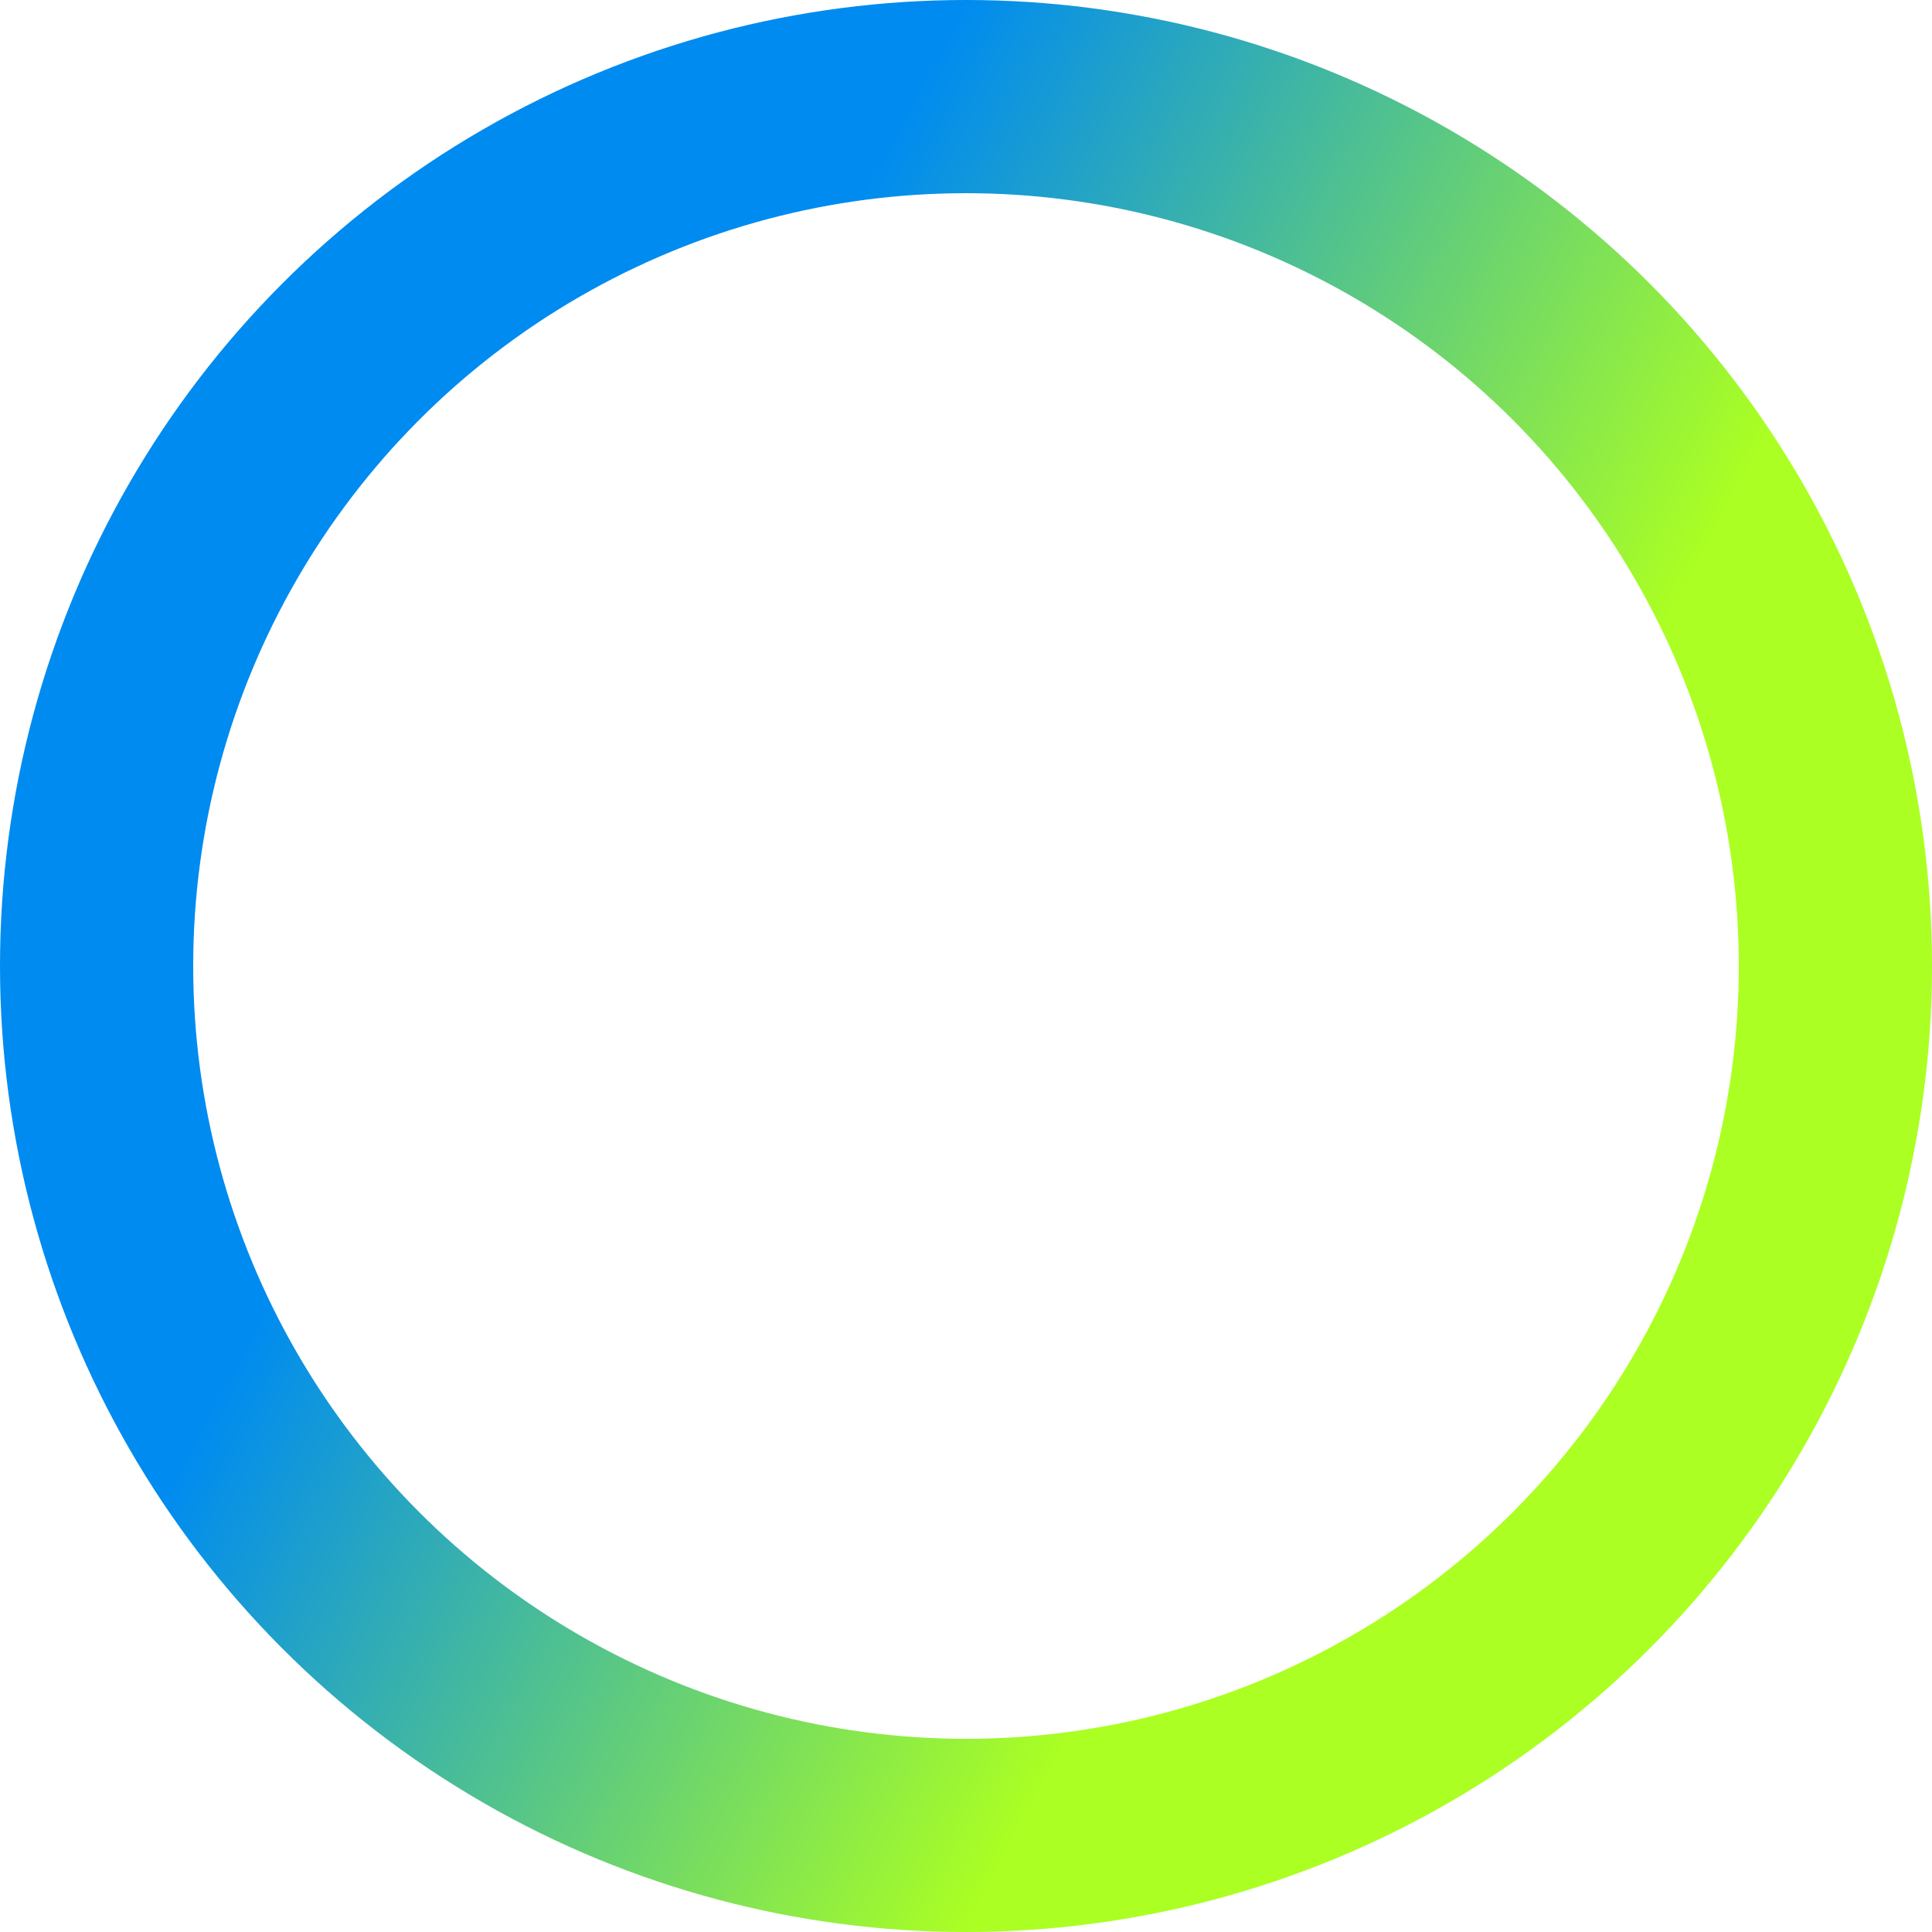 <svg width="200" height="200" viewBox="0 0 200 200" fill="none" xmlns="http://www.w3.org/2000/svg">
<circle cx="100" cy="100" r="90" stroke="url(#paint0_linear_4271_74)" stroke-width="20"/>
<defs>
<linearGradient id="paint0_linear_4271_74" x1="100" y1="0" x2="183.288" y2="44.655" gradientUnits="userSpaceOnUse">
<stop stop-color="#008BF0"/>
<stop offset="1" stop-color="#ABFF22"/>
</linearGradient>
</defs>
</svg>
